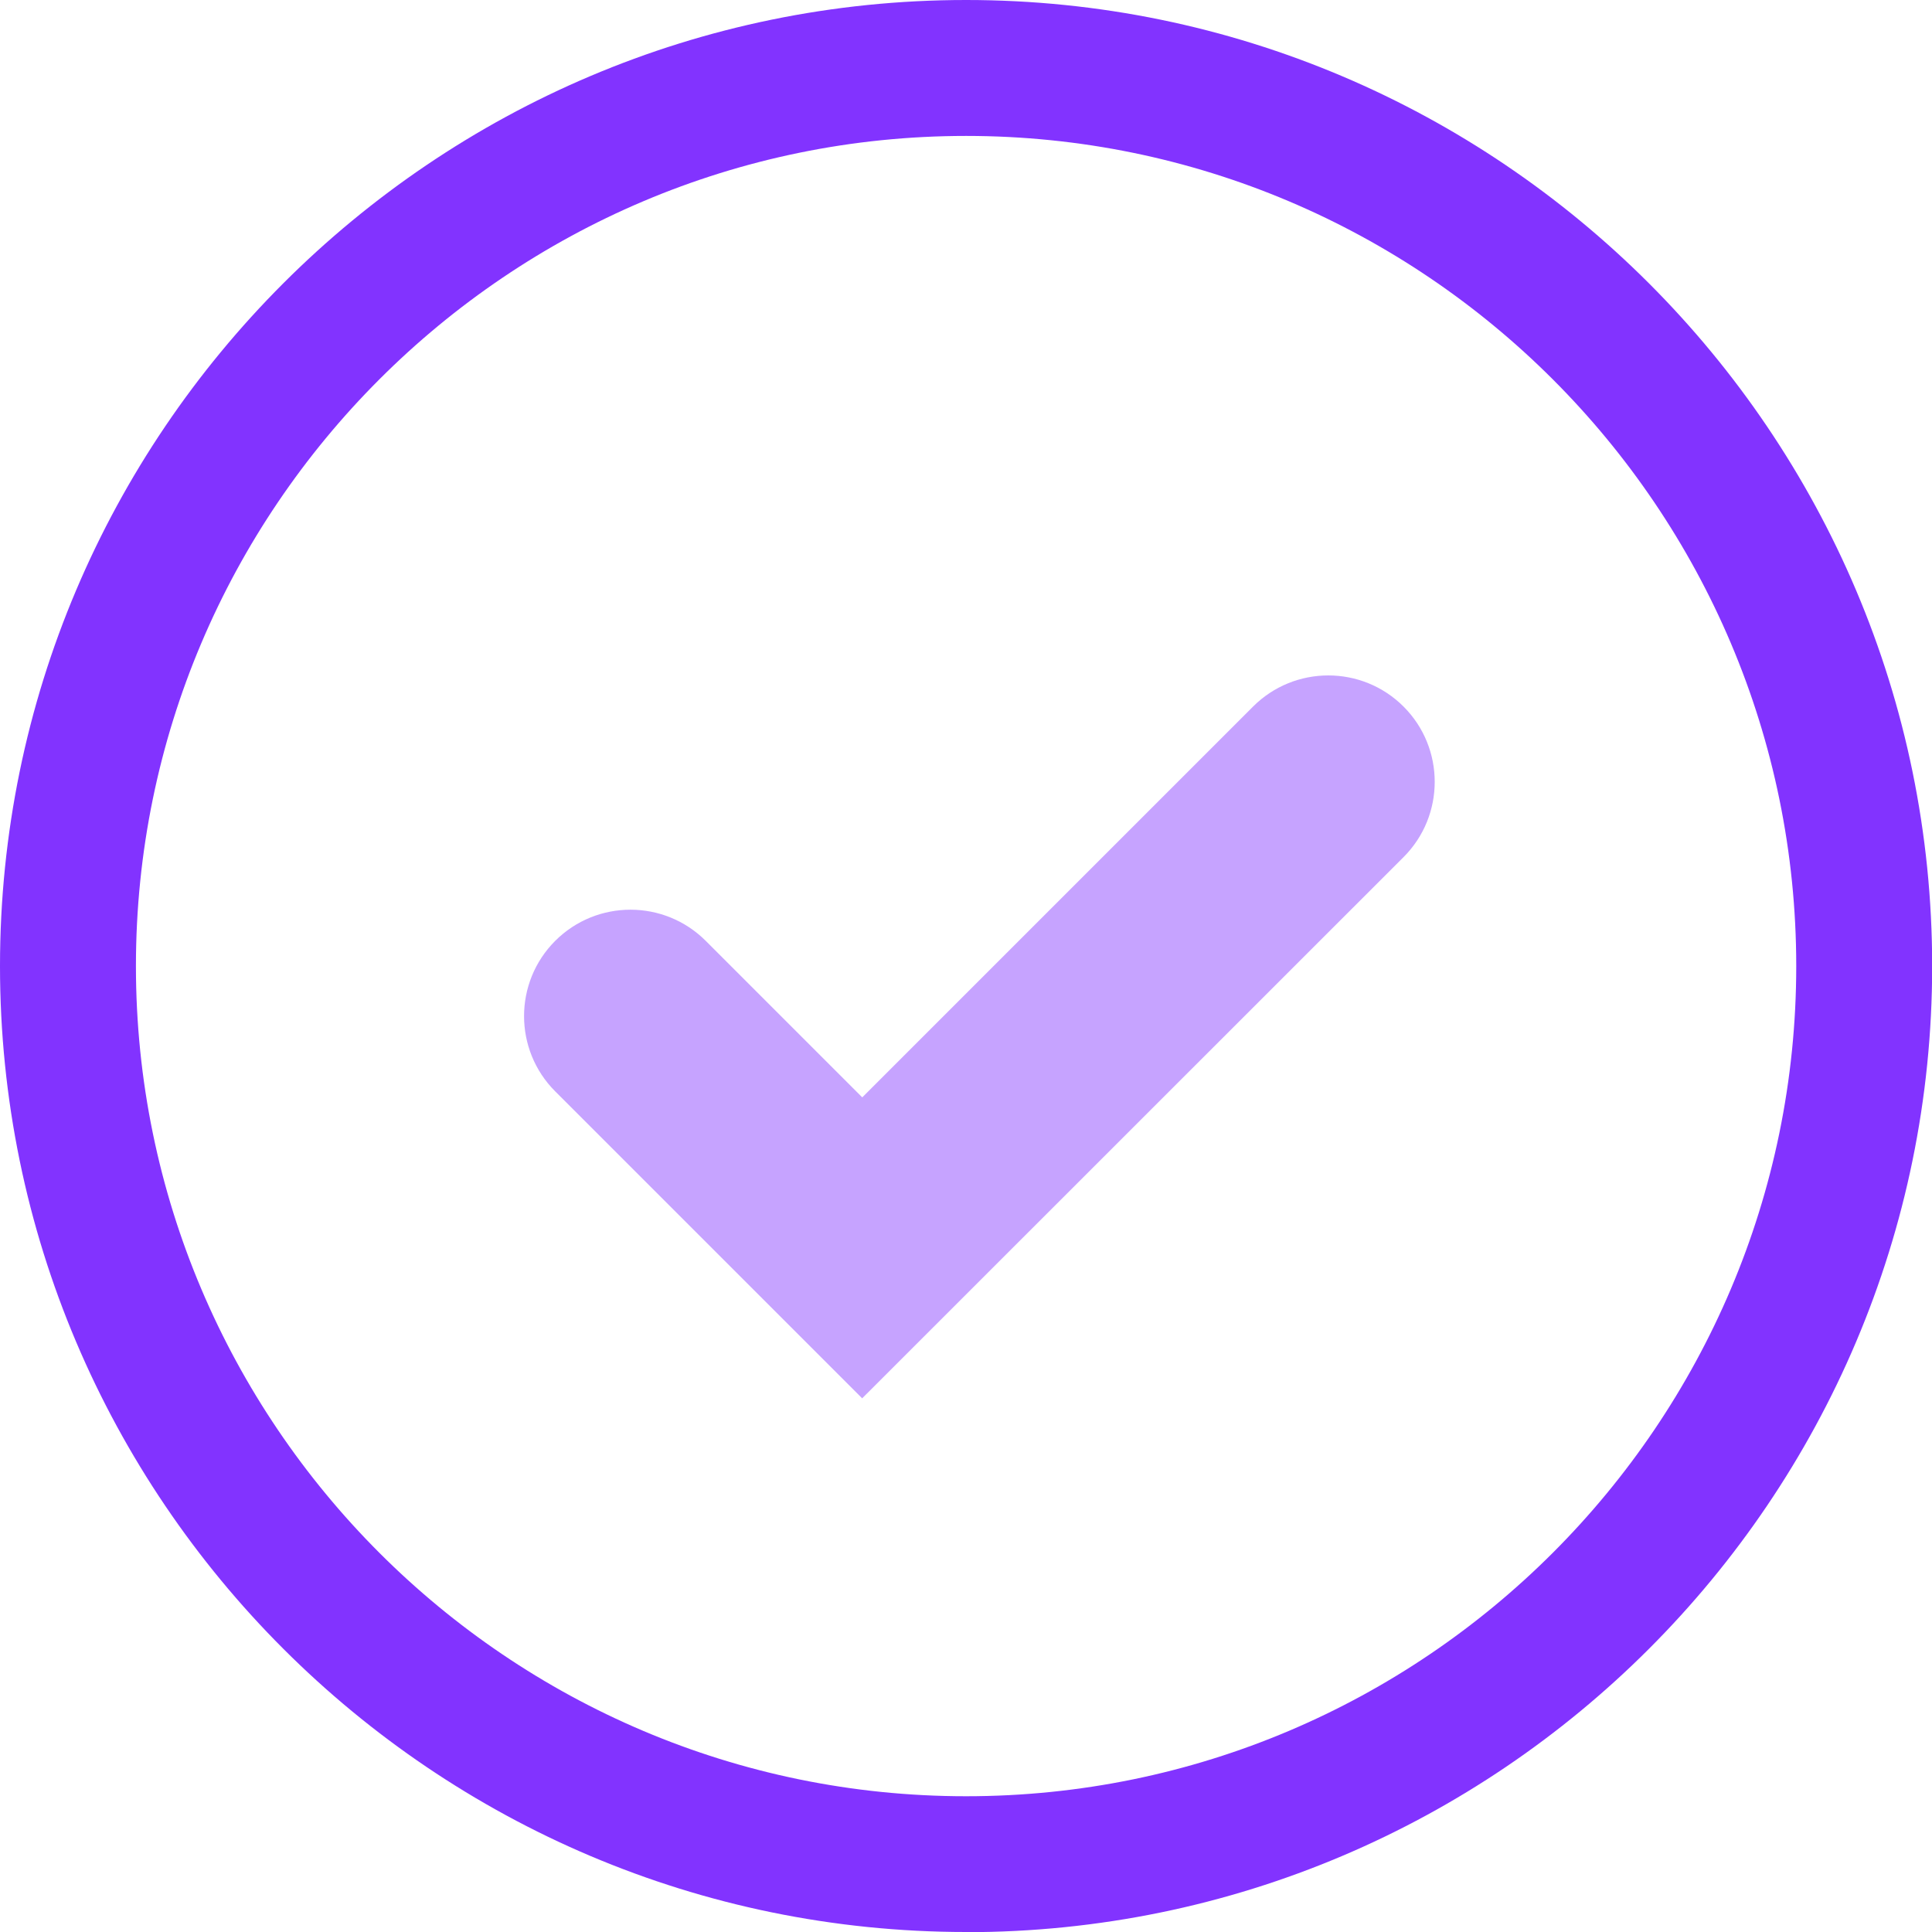 <?xml version="1.0" encoding="UTF-8"?>
<svg xmlns="http://www.w3.org/2000/svg" id="Layer_2" data-name="Layer 2" viewBox="0 0 112.57 112.57">
  <defs>
    <style>
      .cls-1, .cls-2 {
        fill: #8233ff;
      }

      .cls-2 {
        opacity: .45;
      }
    </style>
  </defs>
  <g id="Layer_1-2" data-name="Layer 1">
    <g>
      <path class="cls-1" d="m56.29,112.57C25.25,112.57,0,87.32,0,56.29S25.25,0,56.29,0s56.29,25.25,56.29,56.29-25.25,56.29-56.29,56.29Zm0-104.65C29.62,7.92,7.92,29.62,7.92,56.29s21.7,48.37,48.37,48.37,48.37-21.7,48.37-48.37S82.96,7.92,56.29,7.92Z"></path>
      <path class="cls-2" d="m50.24,81.48l-17.89-17.89c-2.42-2.42-2.42-6.35,0-8.77,2.42-2.42,6.35-2.42,8.77,0l9.12,9.12,22.77-22.77c2.42-2.42,6.35-2.42,8.77,0s2.42,6.35,0,8.77l-31.54,31.53Z"></path>
    </g>
  </g>
</svg>
